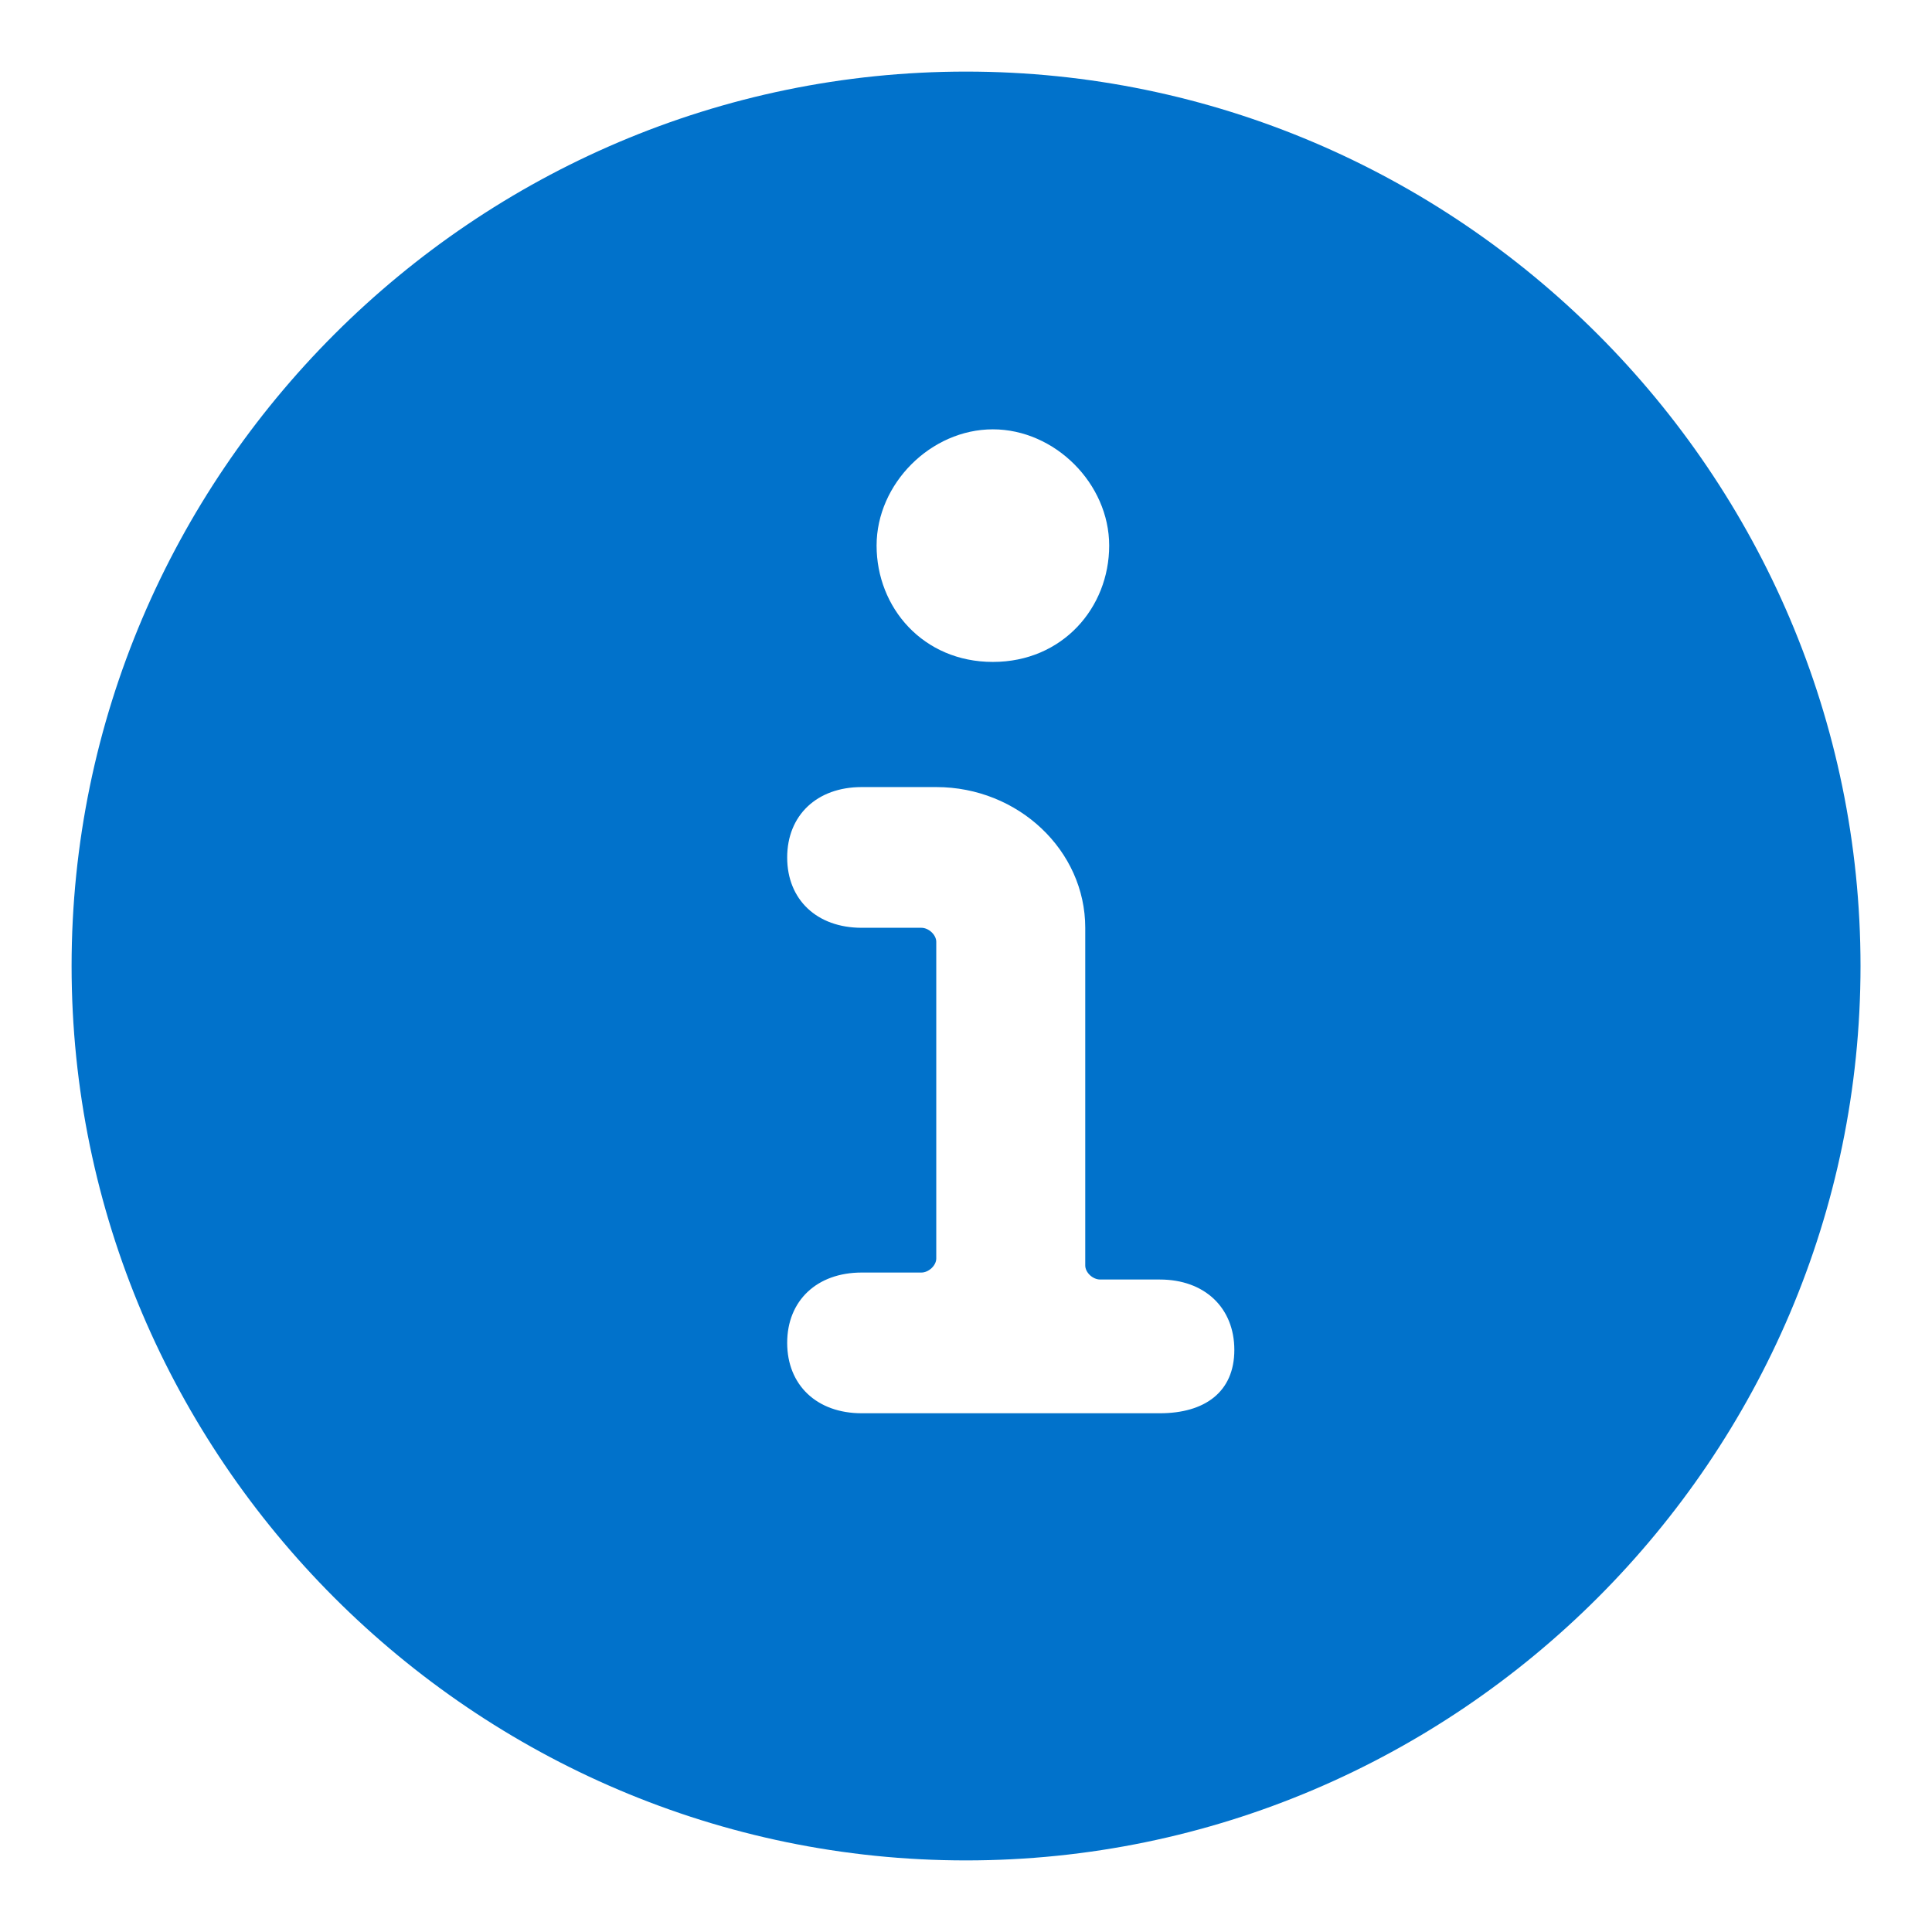 <svg width="18" height="18" viewBox="0 0 18 18" fill="none" xmlns="http://www.w3.org/2000/svg">
<path d="M10.334 5.083C10.334 5.661 9.9 6.167 9.25 6.167C8.6 6.167 8.167 5.661 8.167 5.083C8.167 4.506 8.673 4 9.25 4C9.828 4 10.334 4.506 10.334 5.083ZM8.028 13.167C7.611 13.167 7.334 12.905 7.334 12.511C7.334 12.118 7.611 11.856 8.028 11.856H8.584C8.653 11.856 8.723 11.79 8.723 11.725V8.775C8.723 8.71 8.653 8.644 8.584 8.644H8.028C7.611 8.644 7.334 8.382 7.334 7.989C7.334 7.596 7.611 7.333 8.028 7.333H8.723C9.486 7.333 10.111 7.923 10.111 8.644V11.79C10.111 11.856 10.181 11.921 10.25 11.921H10.806C11.223 11.921 11.5 12.184 11.5 12.577C11.5 12.97 11.223 13.167 10.806 13.167H8.028ZM9 0.667C4.417 0.667 0.667 4.417 0.667 9C0.667 13.583 4.417 17.333 9 17.333C13.584 17.333 17.334 13.583 17.334 9C17.334 4.417 13.584 0.667 9 0.667Z" fill="#0172CB"/>
</svg>
